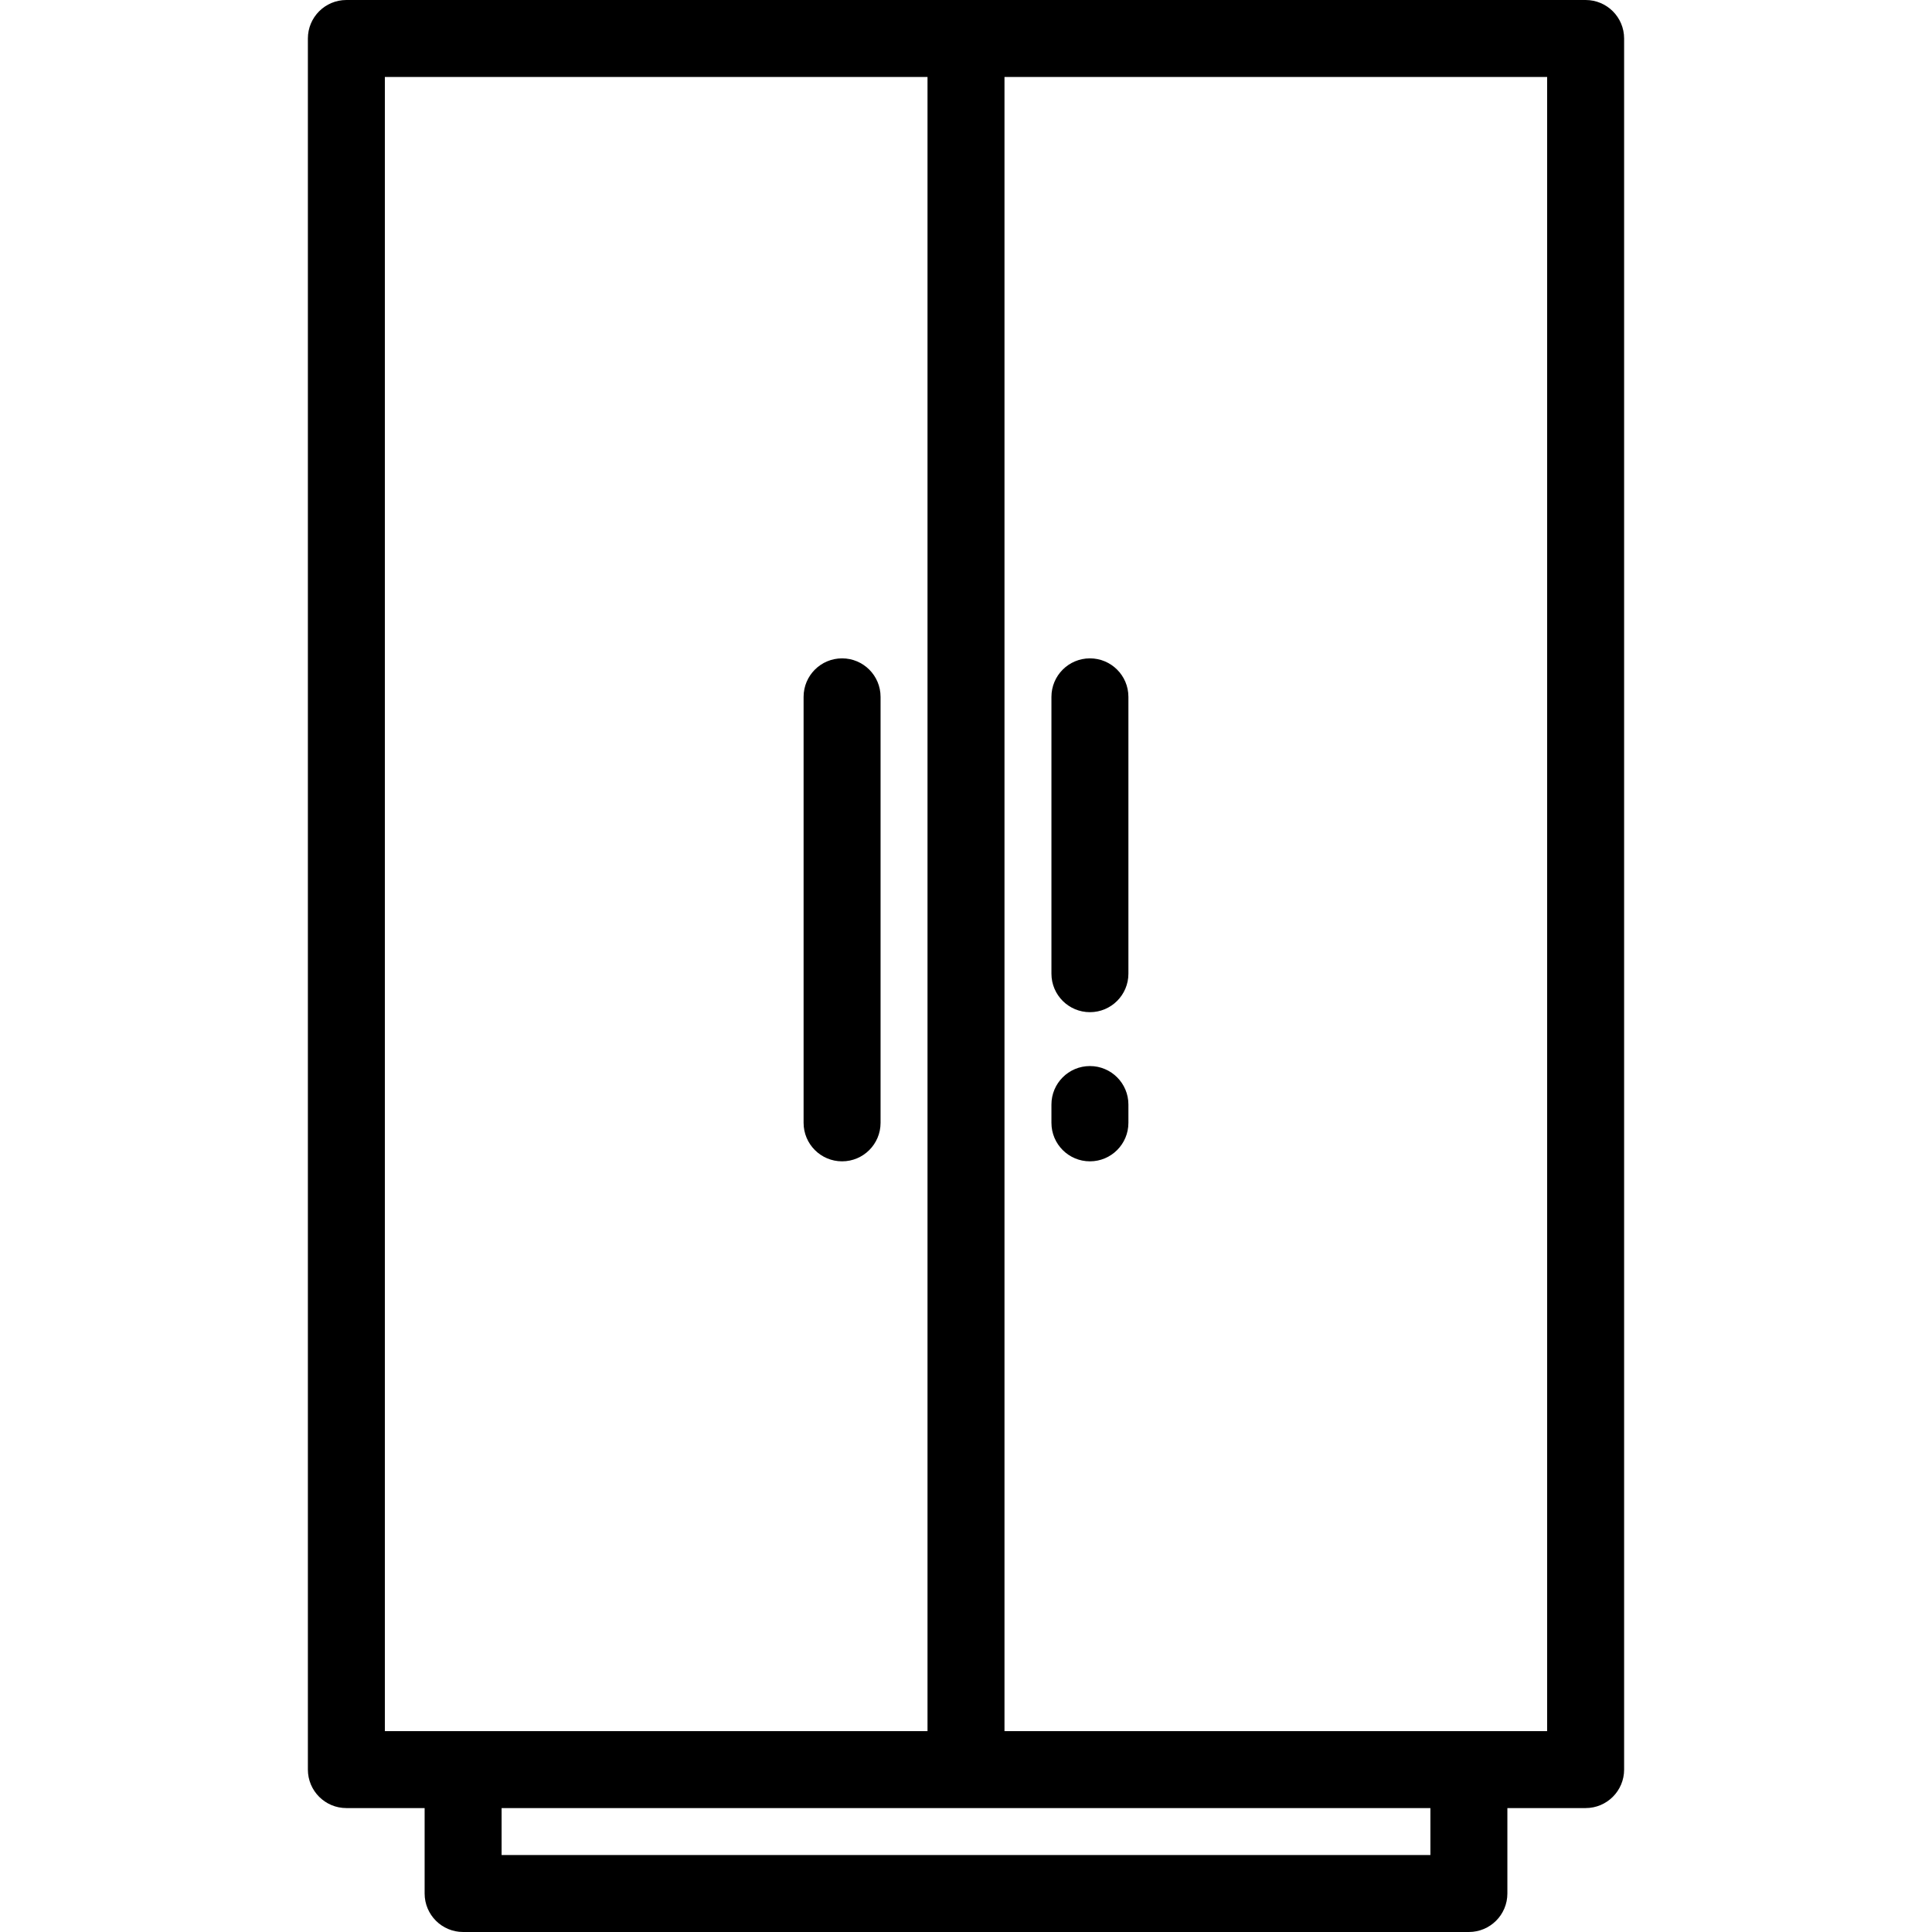 <?xml version="1.0" encoding="UTF-8"?> <svg xmlns="http://www.w3.org/2000/svg" xmlns:xlink="http://www.w3.org/1999/xlink" fill="#000000" height="800px" width="800px" version="1.1" id="Layer_1" viewBox="0 0 512 512" xml:space="preserve"> <g> <g> <path d="M420.209,0H91.791c-5.632,0-10.199,4.567-10.199,10.199v458.76c0,5.632,4.567,10.199,10.199,10.199h20.739v22.642 c0,5.632,4.567,10.199,10.199,10.199h266.542c5.632,0,10.199-4.567,10.199-10.199v-22.642h20.739 c5.632,0,10.199-4.567,10.199-10.199V10.199C430.408,4.567,425.841,0,420.209,0z M101.99,458.76V20.398h143.811V458.76H101.99z M379.072,491.602H132.928v-12.443h246.143V491.602z M410.01,458.76H266.199V20.398H410.01V458.76z"></path> </g> </g> <g> <g> <path d="M288.841,282.515c-5.632,0-10.199,4.567-10.199,10.199v4.852c0,5.632,4.567,10.199,10.199,10.199 c5.632,0,10.199-4.567,10.199-10.199v-4.852C299.041,287.082,294.473,282.515,288.841,282.515z"></path> </g> </g> <g> <g> <path d="M288.841,174.472c-5.632,0-10.199,4.567-10.199,10.199v73.366c0,5.633,4.567,10.199,10.199,10.199 c5.632,0,10.199-4.567,10.199-10.199v-73.366C299.041,179.039,294.473,174.472,288.841,174.472z"></path> </g> </g> <g> <g> <path d="M223.159,174.472c-5.632,0-10.199,4.567-10.199,10.199v112.894c0,5.633,4.566,10.2,10.199,10.2 c5.632,0,10.199-4.567,10.199-10.199V184.671C233.358,179.039,228.791,174.472,223.159,174.472z"></path> </g> </g> </svg> 